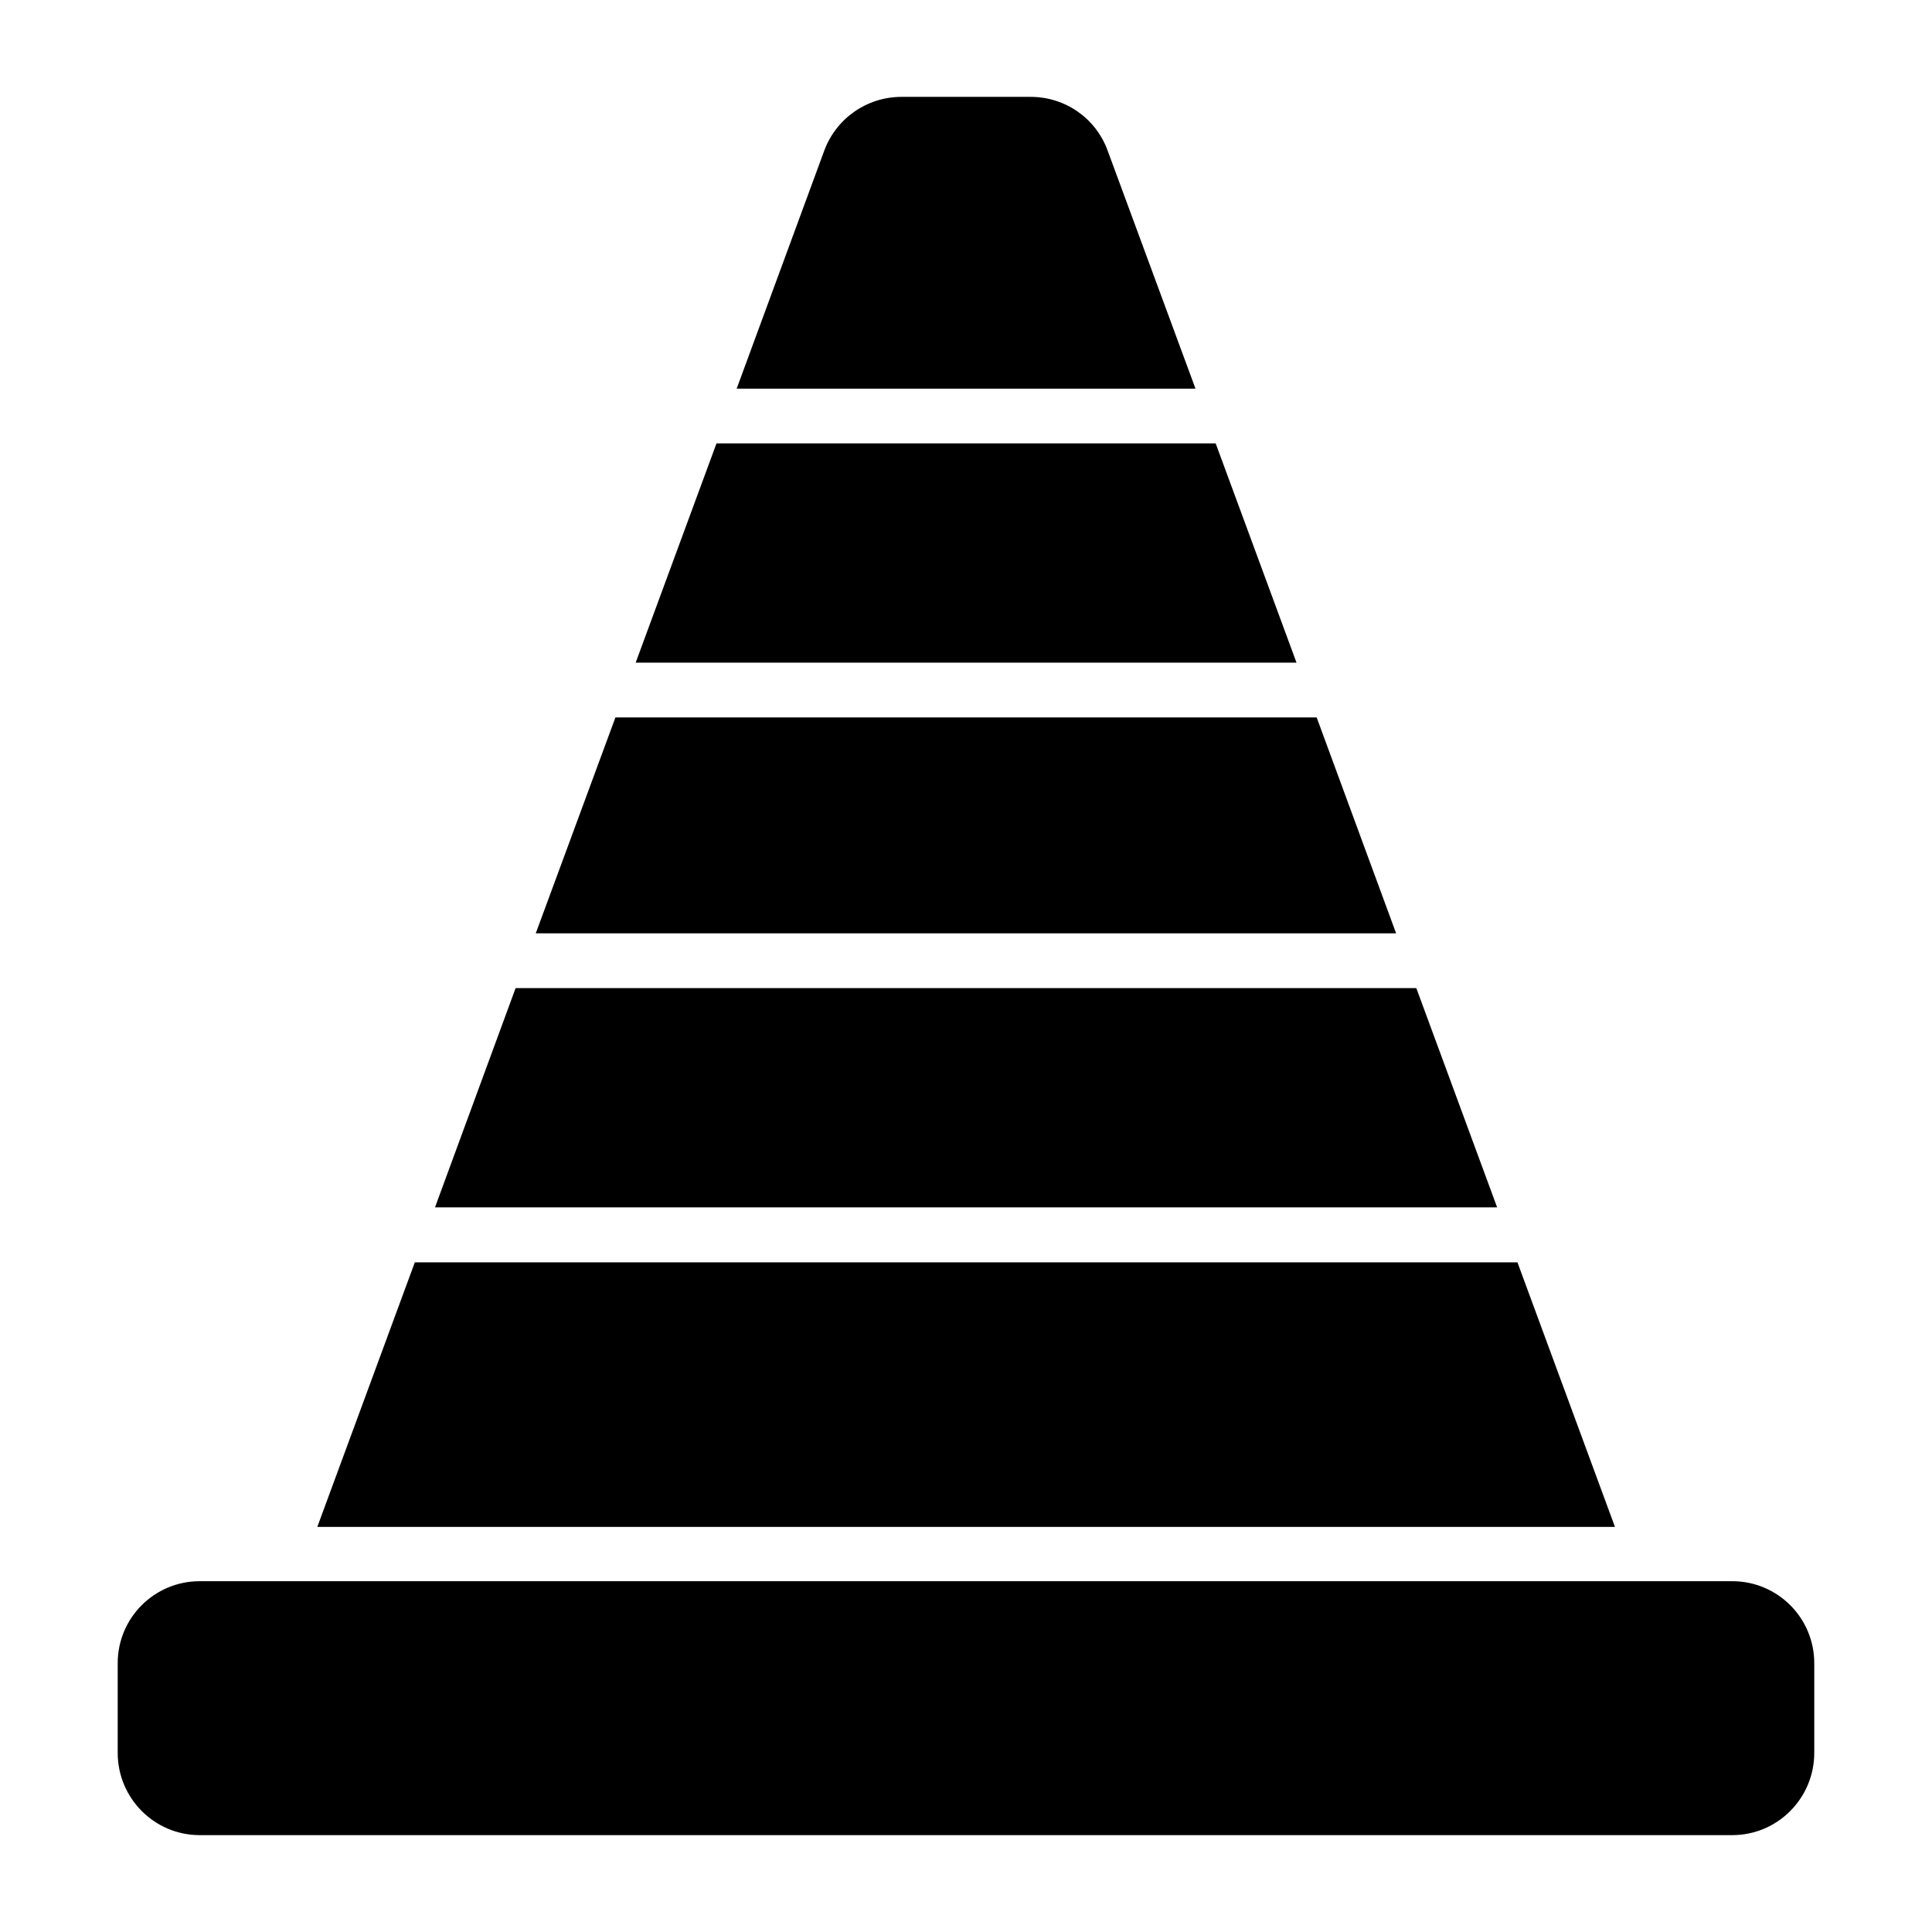 <?xml version="1.0" encoding="UTF-8"?>
<!-- Uploaded to: SVG Repo, www.svgrepo.com, Generator: SVG Repo Mixer Tools -->
<svg fill="#000000" width="800px" height="800px" version="1.1" viewBox="144 144 512 512" xmlns="http://www.w3.org/2000/svg">
 <g>
  <path d="m492.93 334.12h-185.83l-21.121 57.23h228.01z"/>
  <path d="m312.46 319.61h175.13l-21.422-58.105h-132.29z"/>
  <path d="m460.82 247-23.293-63.109c-3.121-8.559-11.242-14.219-20.383-14.219h-34.238c-9.141 0-17.266 5.656-20.457 14.219l-23.227 63.113z"/>
  <path d="m624.8 584.77v23.75c0 12.02-9.715 21.809-21.734 21.809h-406.14c-12.02 0-21.734-9.789-21.734-21.809v-23.75c0-12.02 9.715-21.734 21.734-21.734h406.14c12.02 0 21.734 9.715 21.734 21.734z"/>
  <path d="m571.98 548.64h-343.89l25.84-70.102h292.21z"/>
  <path d="m519.34 405.86h-238.7l-21.363 58.109h281.48z"/>
 </g>
</svg>
